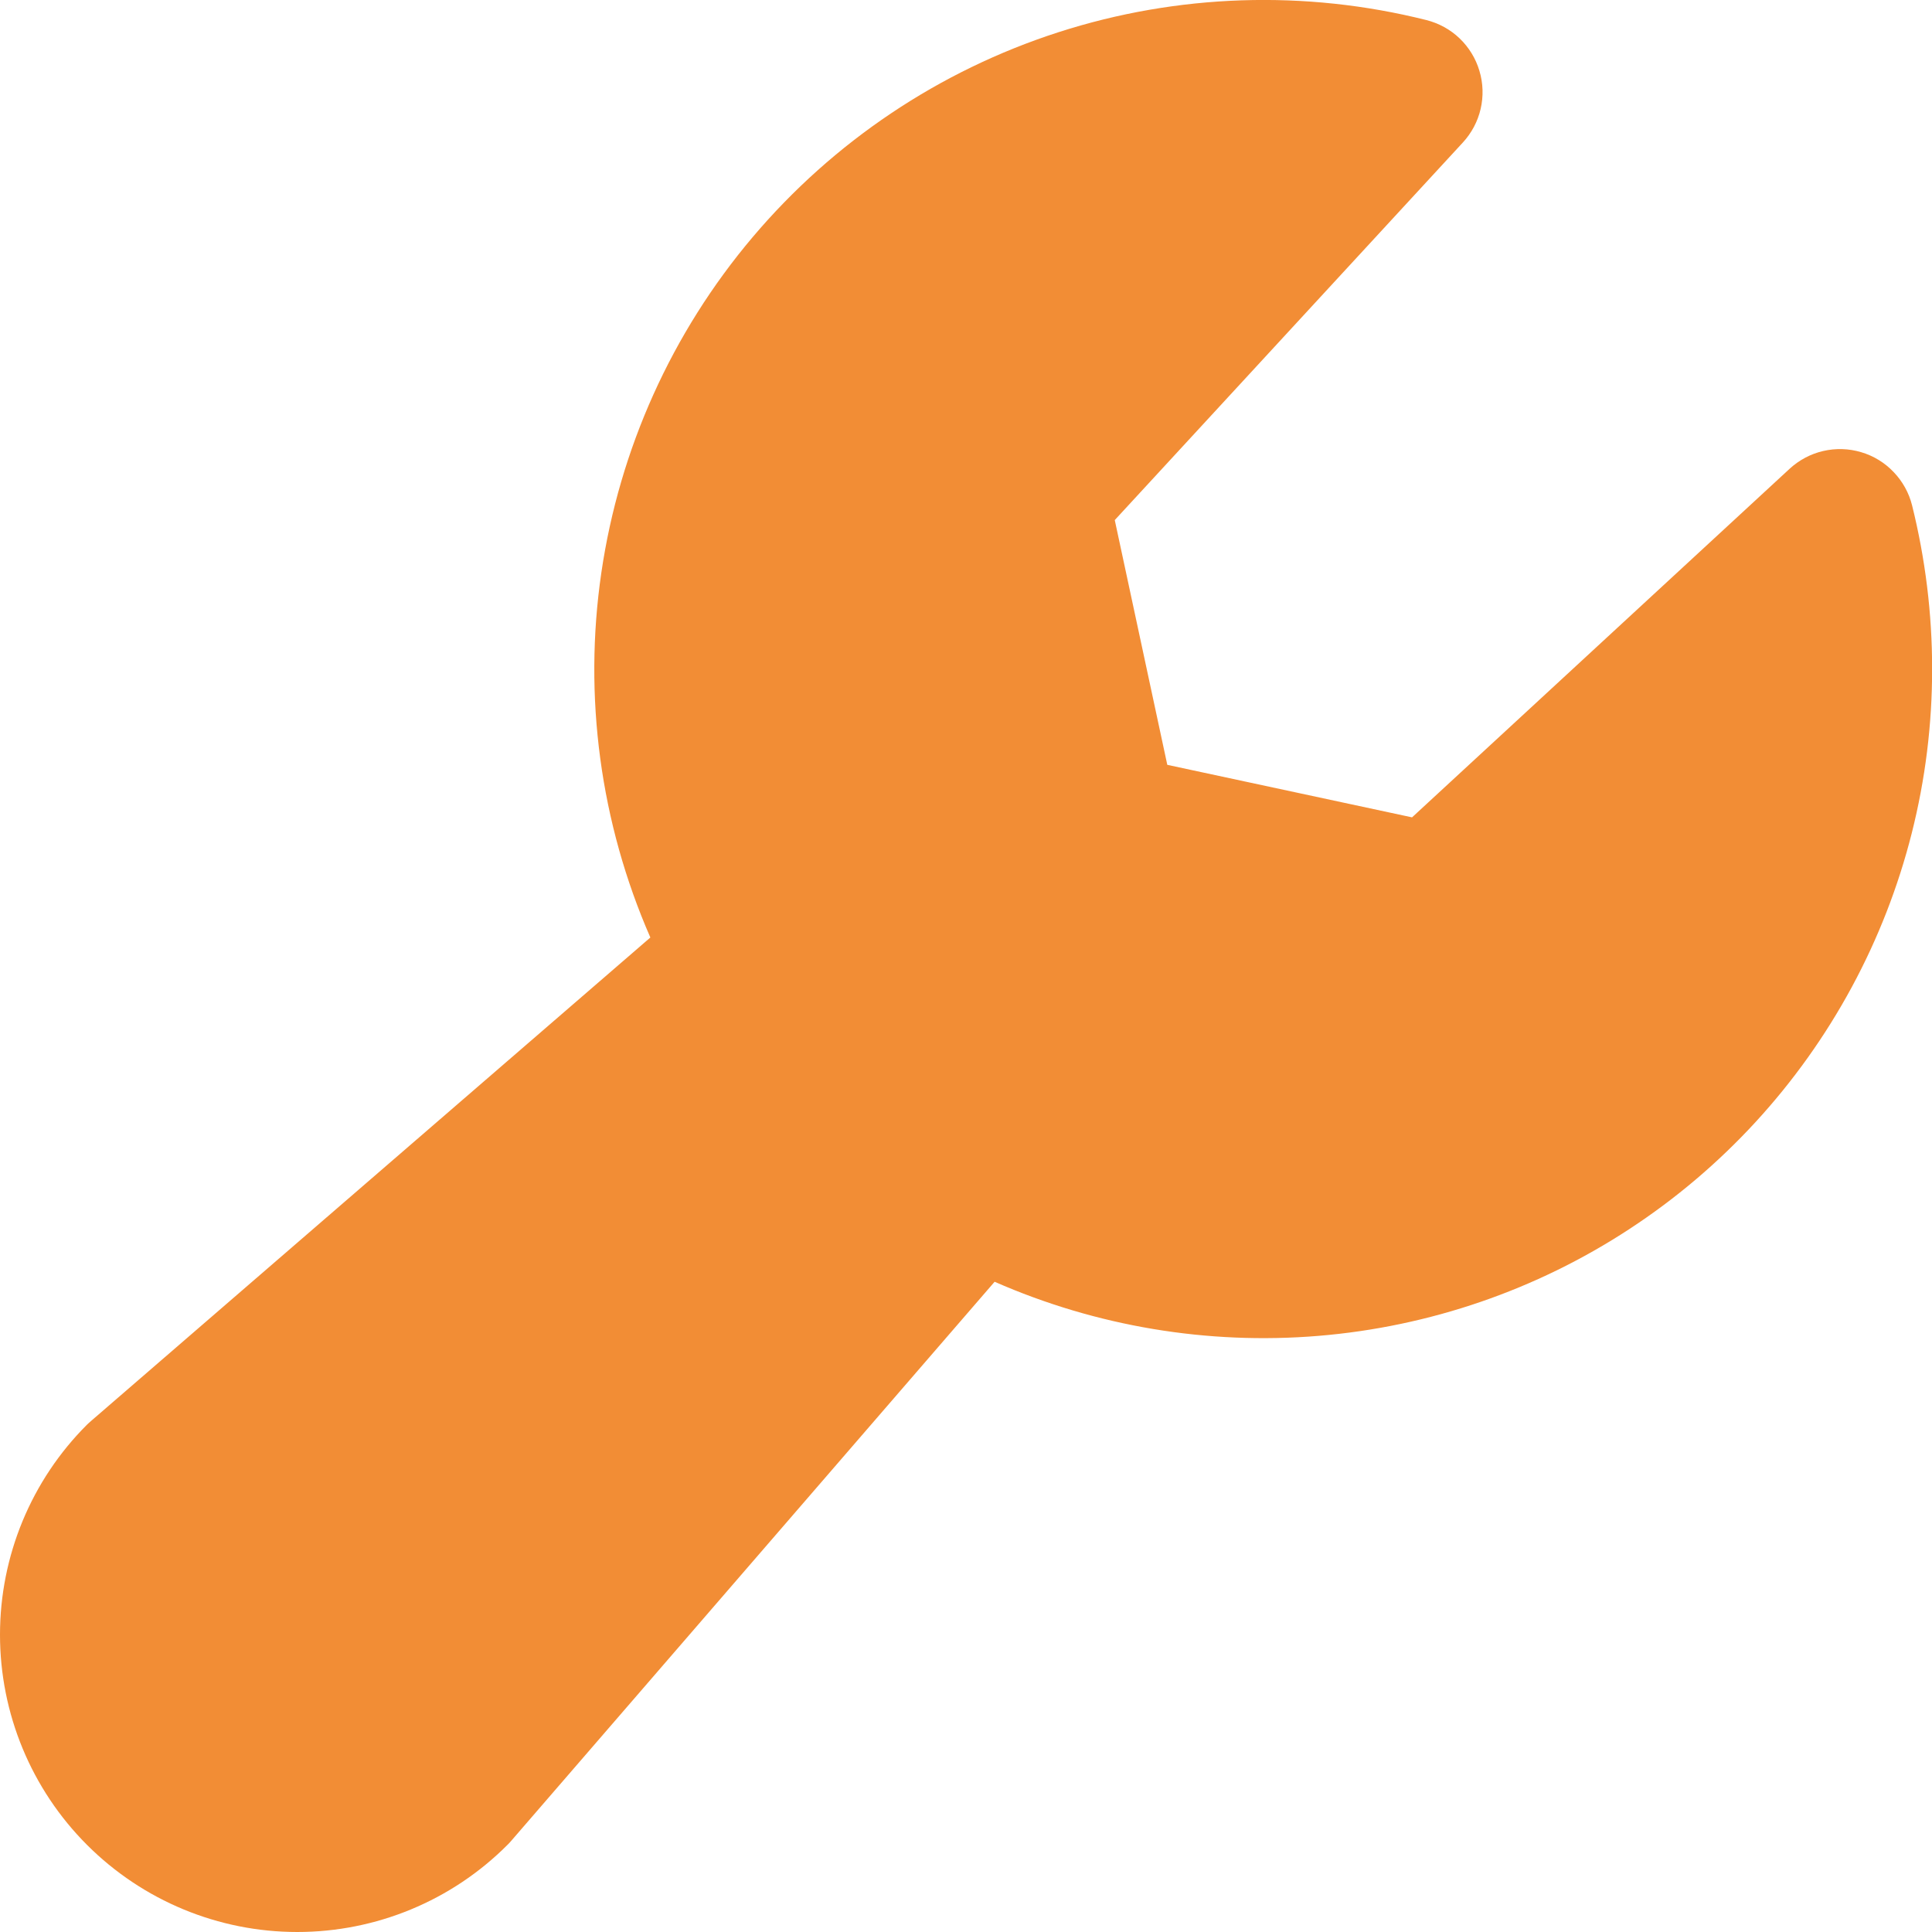 <svg width="16" height="16" viewBox="0 0 16 16" fill="none" xmlns="http://www.w3.org/2000/svg">
<path d="M16.001 5.538C16.002 6.459 15.773 7.366 15.335 8.176C14.897 8.986 14.264 9.675 13.493 10.179C12.723 10.683 11.838 10.987 10.92 11.063C10.002 11.139 9.08 10.985 8.237 10.615L4.232 15.247C4.223 15.258 4.212 15.269 4.202 15.279C3.741 15.741 3.115 16 2.462 16C1.809 16 1.183 15.741 0.721 15.279C0.259 14.817 0 14.191 0 13.538C0 12.885 0.259 12.259 0.721 11.798C0.732 11.788 0.743 11.777 0.754 11.768L5.386 7.764C4.971 6.815 4.83 5.768 4.98 4.743C5.13 3.718 5.564 2.755 6.233 1.964C6.902 1.173 7.779 0.585 8.765 0.267C9.751 -0.051 10.807 -0.086 11.812 0.166C11.915 0.192 12.011 0.244 12.088 0.318C12.165 0.392 12.222 0.485 12.252 0.587C12.283 0.69 12.286 0.798 12.262 0.902C12.238 1.006 12.187 1.102 12.114 1.181L9.232 4.307L9.667 6.334L11.694 6.769L14.82 3.883C14.899 3.81 14.995 3.759 15.099 3.735C15.203 3.711 15.311 3.714 15.414 3.745C15.516 3.775 15.609 3.832 15.682 3.909C15.756 3.986 15.809 4.081 15.835 4.185C15.945 4.628 16.001 5.082 16.001 5.538Z" fill="#F28D35"/>
</svg>
